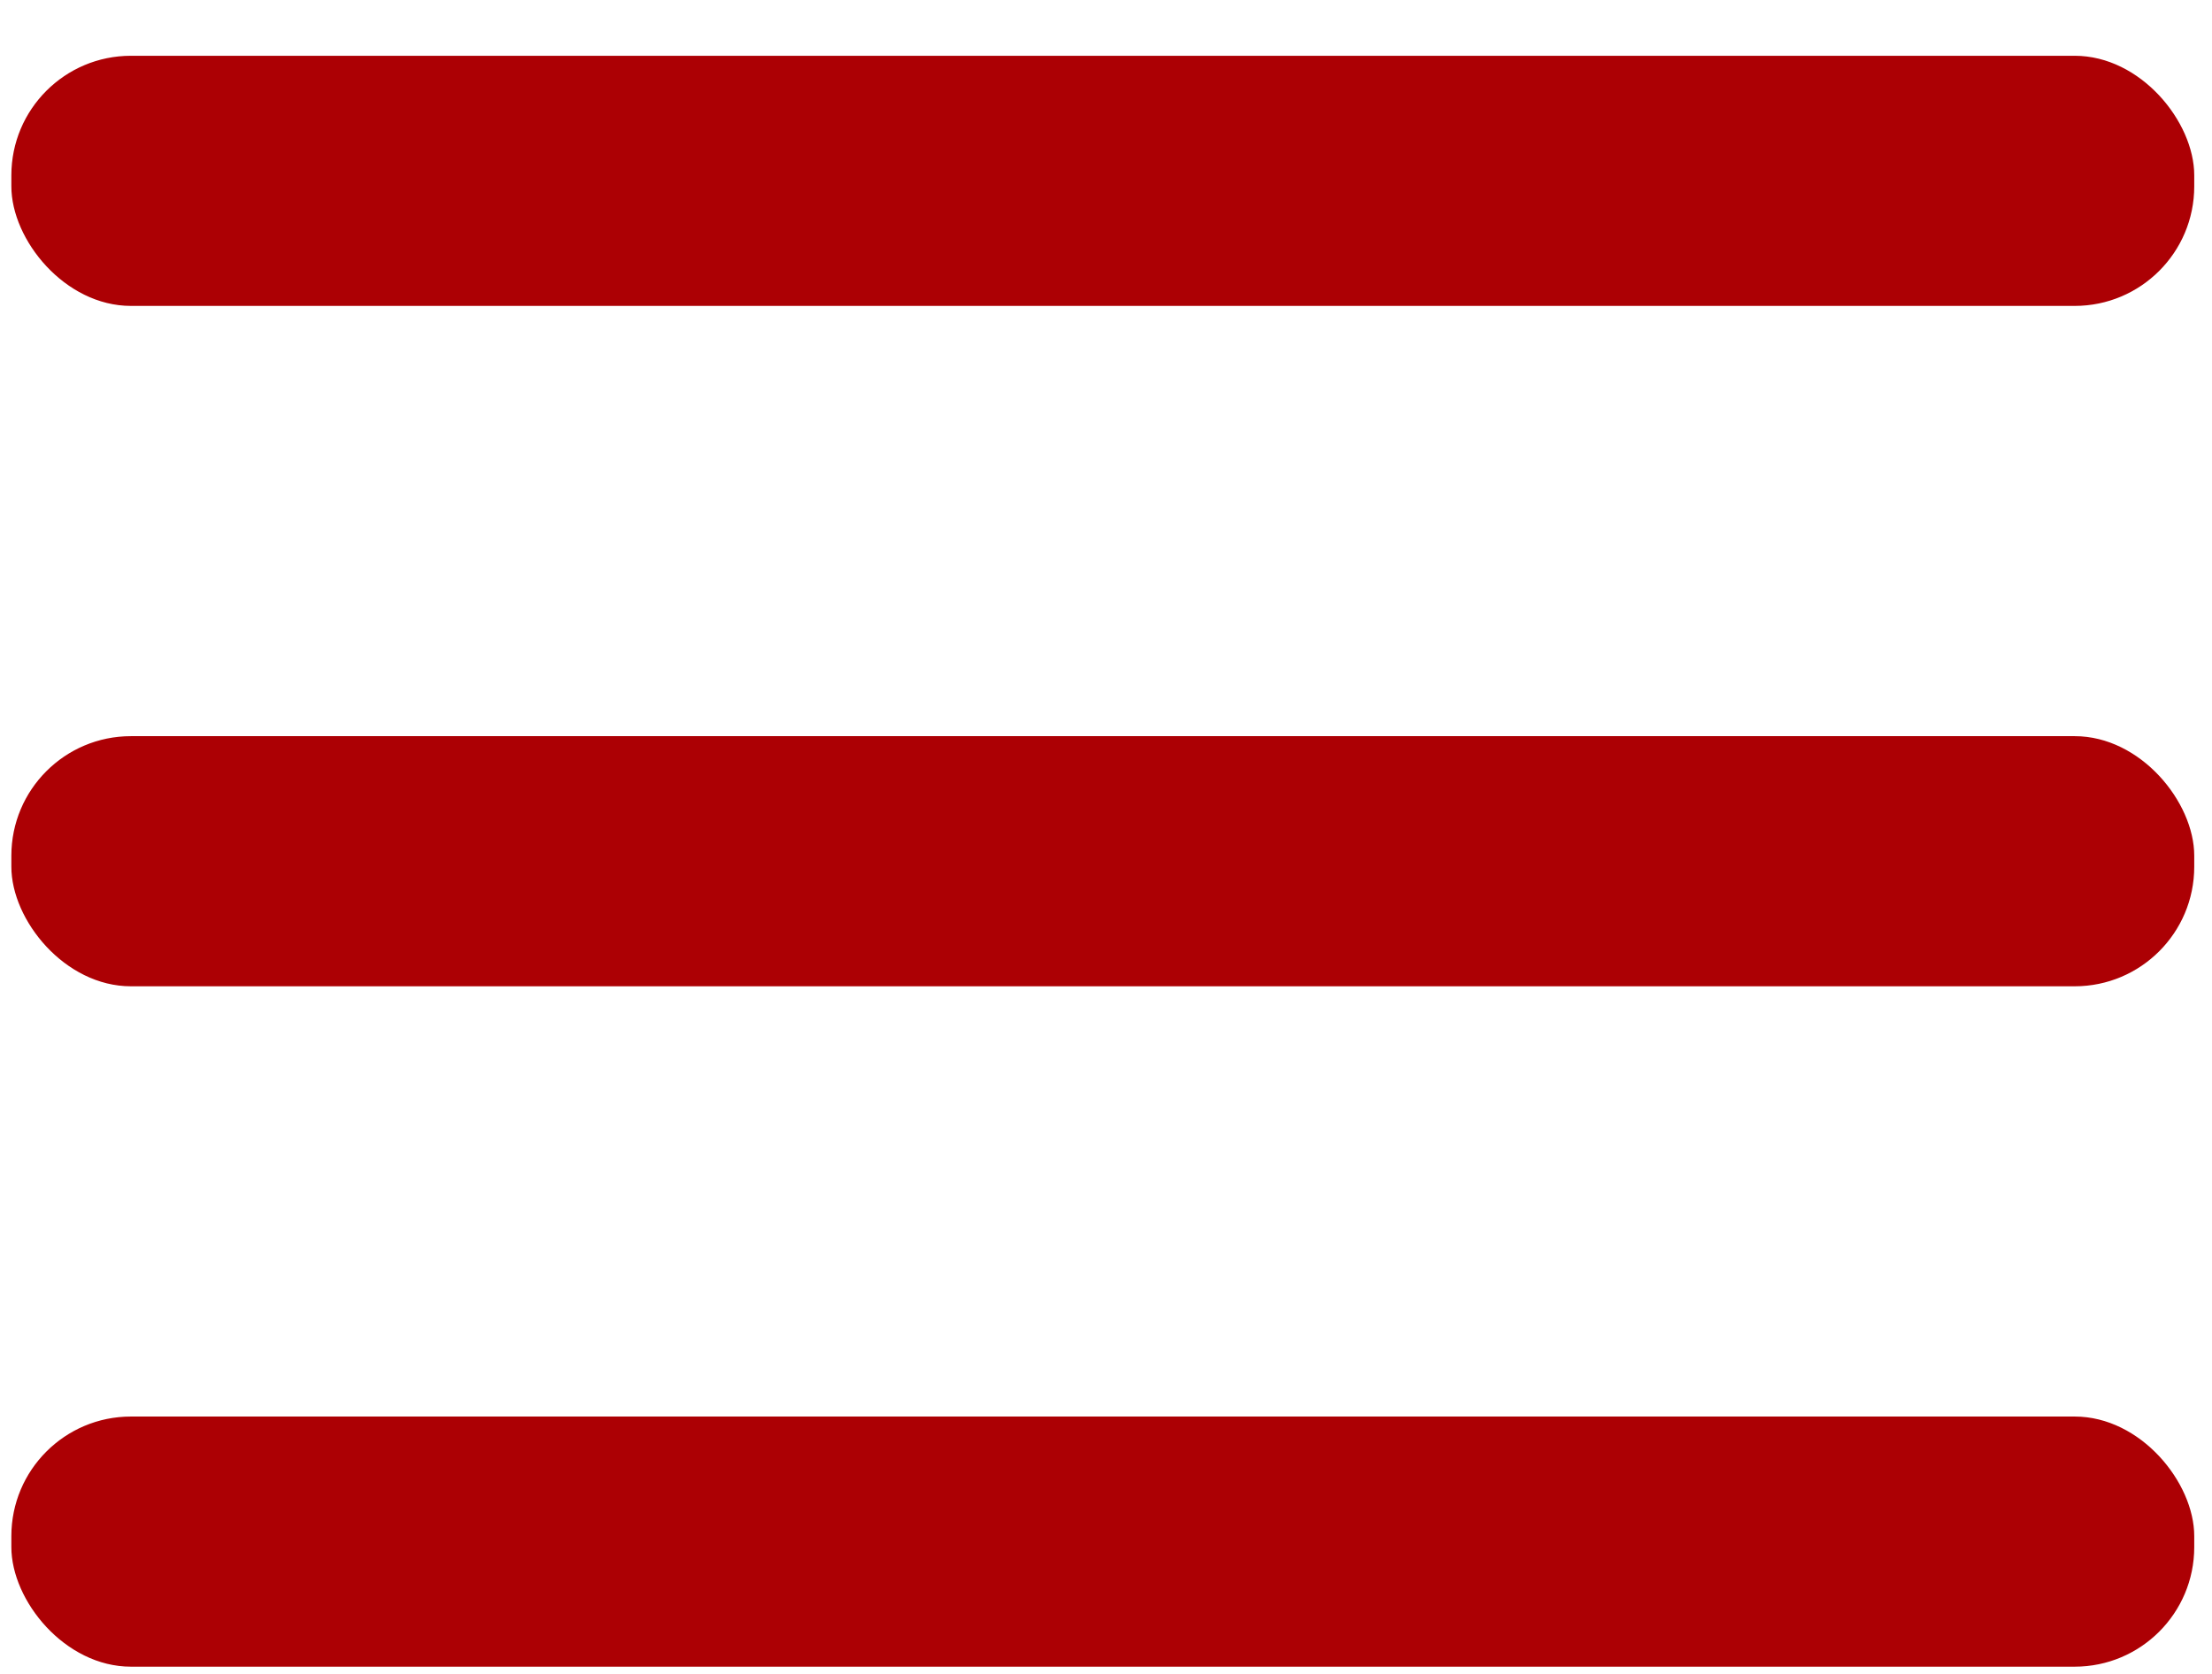 <?xml version="1.0" encoding="UTF-8"?> <svg xmlns="http://www.w3.org/2000/svg" width="37" height="28" viewBox="0 0 37 28" fill="none"> <rect x="0.19" y="0.933" width="36.513" height="4.184" rx="2" fill="#AC0004"></rect> <rect x="0.19" y="12.314" width="36.513" height="4.184" rx="2" fill="#AC0004"></rect> <rect x="0.19" y="23.695" width="36.513" height="4.184" rx="2" fill="#AC0004"></rect> </svg> 